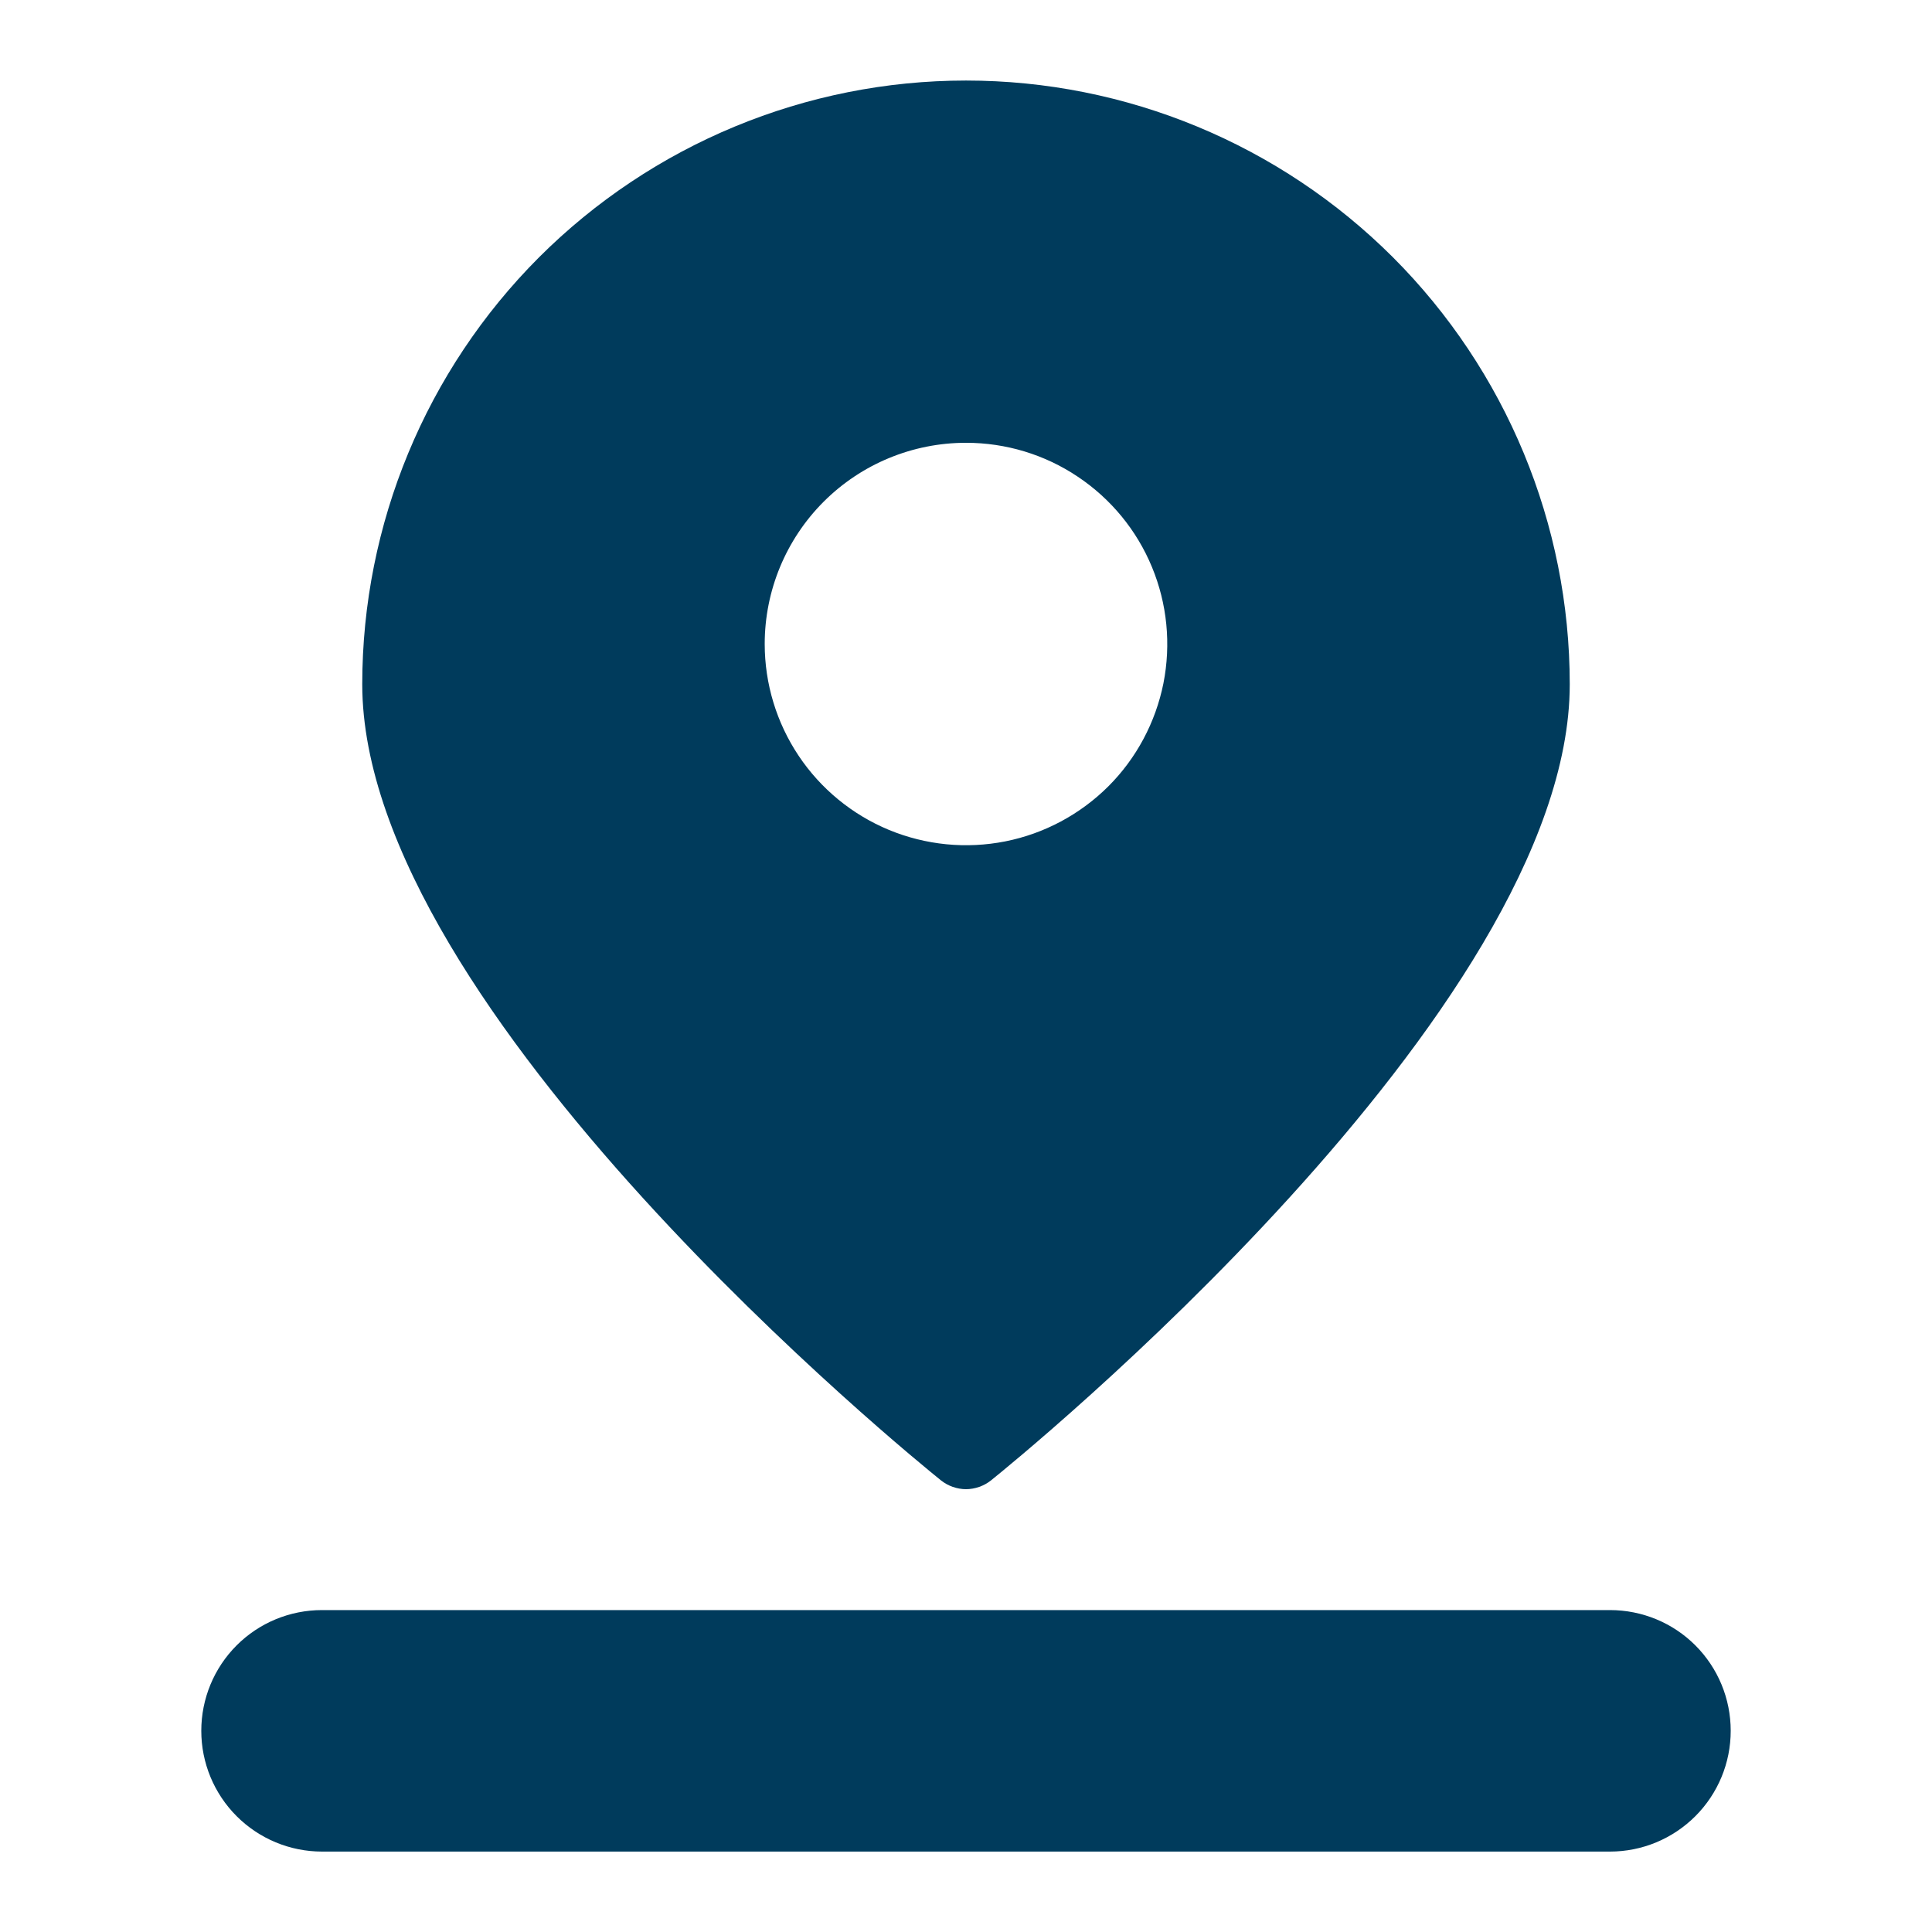 <?xml version="1.0" encoding="UTF-8"?> <svg xmlns="http://www.w3.org/2000/svg" width="16" height="16" viewBox="0 0 16 16" fill="none"><path d="M8 12.333C8.075 12.332 8.148 12.307 8.207 12.26C8.407 12.1 13 8.373 13 5.667C13 4.341 12.473 3.069 11.536 2.131C10.598 1.194 9.326 0.667 8 0.667C6.674 0.667 5.402 1.194 4.464 2.131C3.527 3.069 3 4.341 3 5.667C3 8.373 7.593 12.1 7.793 12.26C7.852 12.307 7.925 12.332 8 12.333ZM8 3.667C8.33 3.667 8.652 3.764 8.926 3.948C9.2 4.131 9.414 4.391 9.54 4.696C9.666 5 9.699 5.335 9.635 5.659C9.57 5.982 9.412 6.279 9.179 6.512C8.945 6.745 8.648 6.904 8.325 6.968C8.002 7.032 7.667 6.999 7.362 6.873C7.058 6.747 6.797 6.533 6.614 6.259C6.431 5.985 6.333 5.663 6.333 5.333C6.333 4.891 6.509 4.467 6.821 4.155C7.134 3.842 7.558 3.667 8 3.667Z" fill="#003b5c"></path><path d="M1.667 14.334C1.667 14.599 1.772 14.853 1.96 15.041C2.147 15.228 2.401 15.334 2.667 15.334H13.333C13.599 15.334 13.853 15.228 14.04 15.041C14.228 14.853 14.333 14.599 14.333 14.334C14.333 14.068 14.228 13.814 14.04 13.626C13.853 13.439 13.599 13.334 13.333 13.334H2.667C2.401 13.334 2.147 13.439 1.96 13.626C1.772 13.814 1.667 14.068 1.667 14.334Z" fill="#003b5c"></path></svg> 